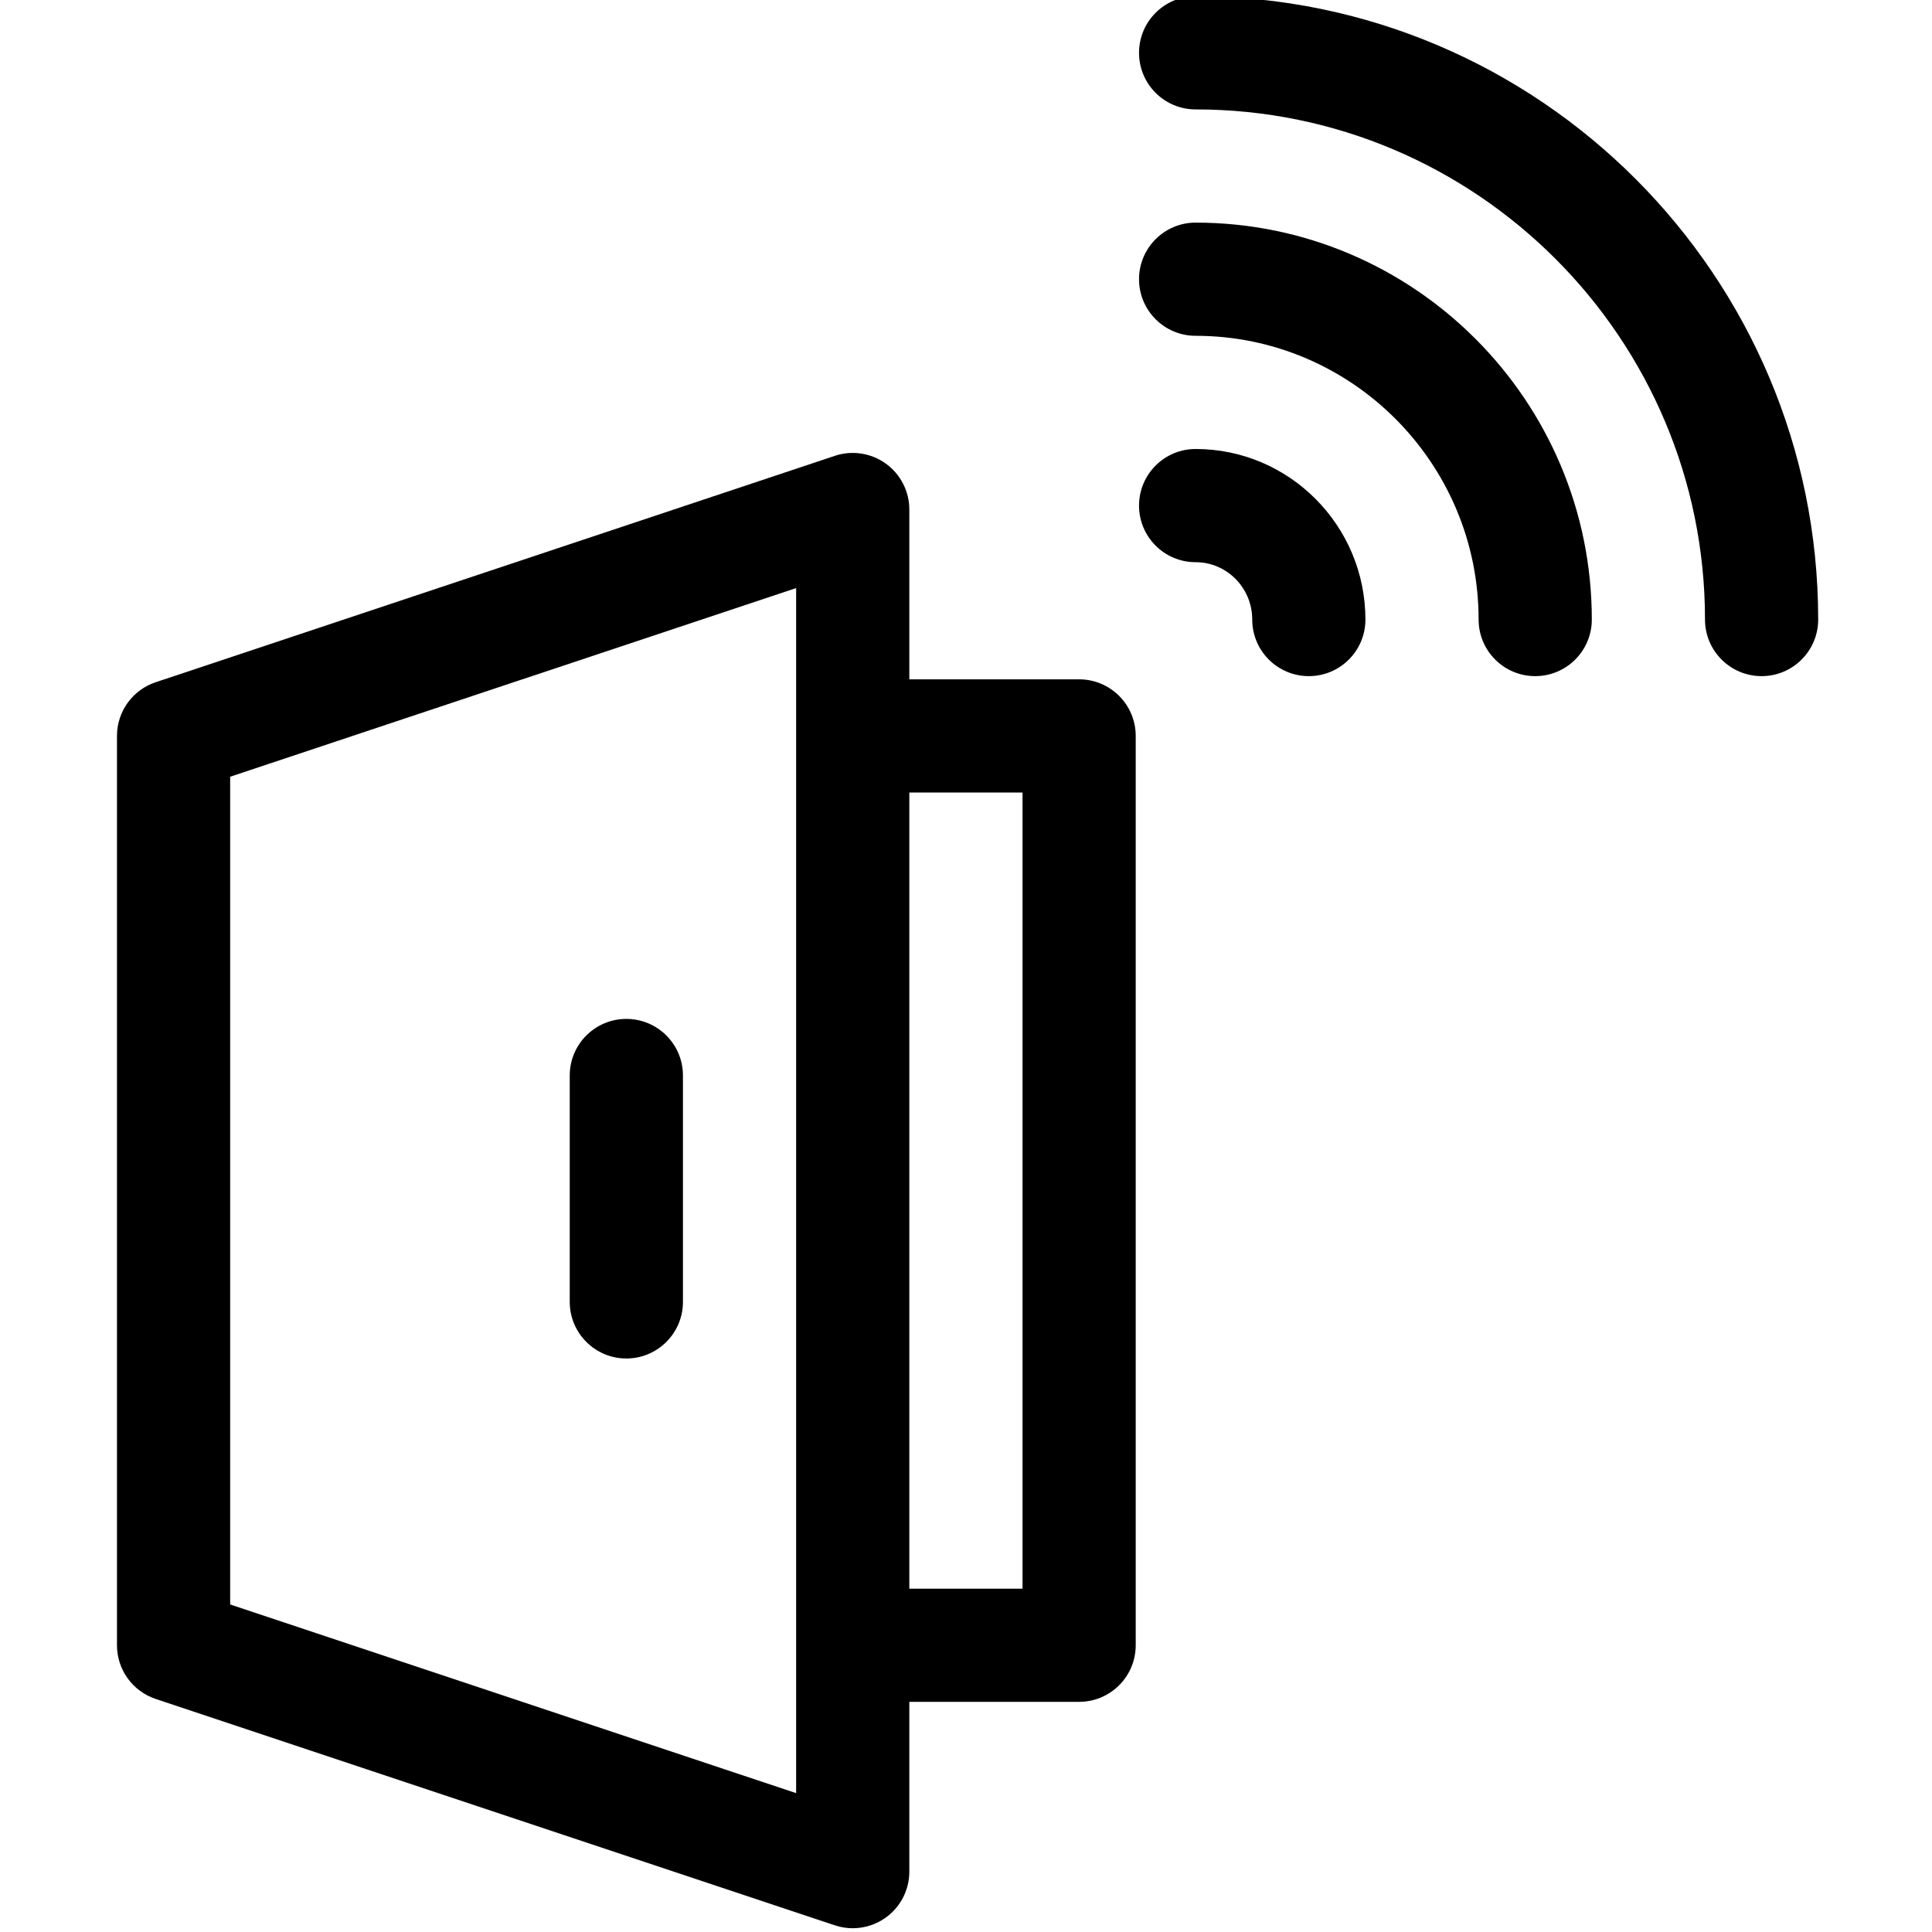 <svg height="511pt" viewBox="-30 1 511 511.999" width="511pt" xmlns="http://www.w3.org/2000/svg"><path d="m286.355 0c-8.285 0-15 6.715-15 15 0 8.281 6.715 14.996 15 14.996 74.434 0 134.988 60.645 134.988 135.191 0 8.281 6.715 14.996 15 14.996 8.281 0 14.996-6.715 14.996-14.996 0-91.086-74.012-165.188-164.984-165.188zm0 0"/><path d="m286.355 59.996c-8.285 0-15 6.715-15 14.996 0 8.285 6.715 15 15 15 41.352 0 74.992 33.734 74.992 75.195 0 8.281 6.715 14.996 15 14.996s15-6.715 15-14.996c0-58.004-47.102-105.191-104.992-105.191zm0 0"/><path d="m286.355 119.988c-8.285 0-15 6.719-15 15 0 8.285 6.715 15 15 15 8.27 0 15 6.816 15 15.199 0 8.281 6.715 14.996 14.996 14.996 8.285 0 15-6.715 15-14.996 0-24.922-20.188-45.199-44.996-45.199zm0 0"/><path d="m255.48 181.027h-45v-44.996c0-4.82-2.316-9.348-6.227-12.168-3.91-2.82-8.938-3.586-13.512-2.062l-179.988 59.996c-6.121 2.043-10.254 7.773-10.254 14.227v240.98c0 6.457 4.133 12.188 10.254 14.23l179.988 59.996c1.547.516 3.148.77 4.742.77 3.105 0 6.184-.969 8.77-2.832 3.91-2.82 6.227-7.348 6.227-12.168v-44.996h44.996c8.285 0 15-6.715 15-15v-240.98c0-8.281-6.715-14.996-14.996-14.996zm-74.996 295.164-149.988-49.996v-219.359l149.988-49.996zm59.996-54.184h-30v-210.984h30zm0 0"/><path d="m135.488 361.012c8.285 0 15-6.715 15-15v-59.992c0-8.285-6.715-15-15-15-8.281 0-15 6.715-15 15v59.992c0 8.285 6.715 15 15 15zm0 0"/></svg>